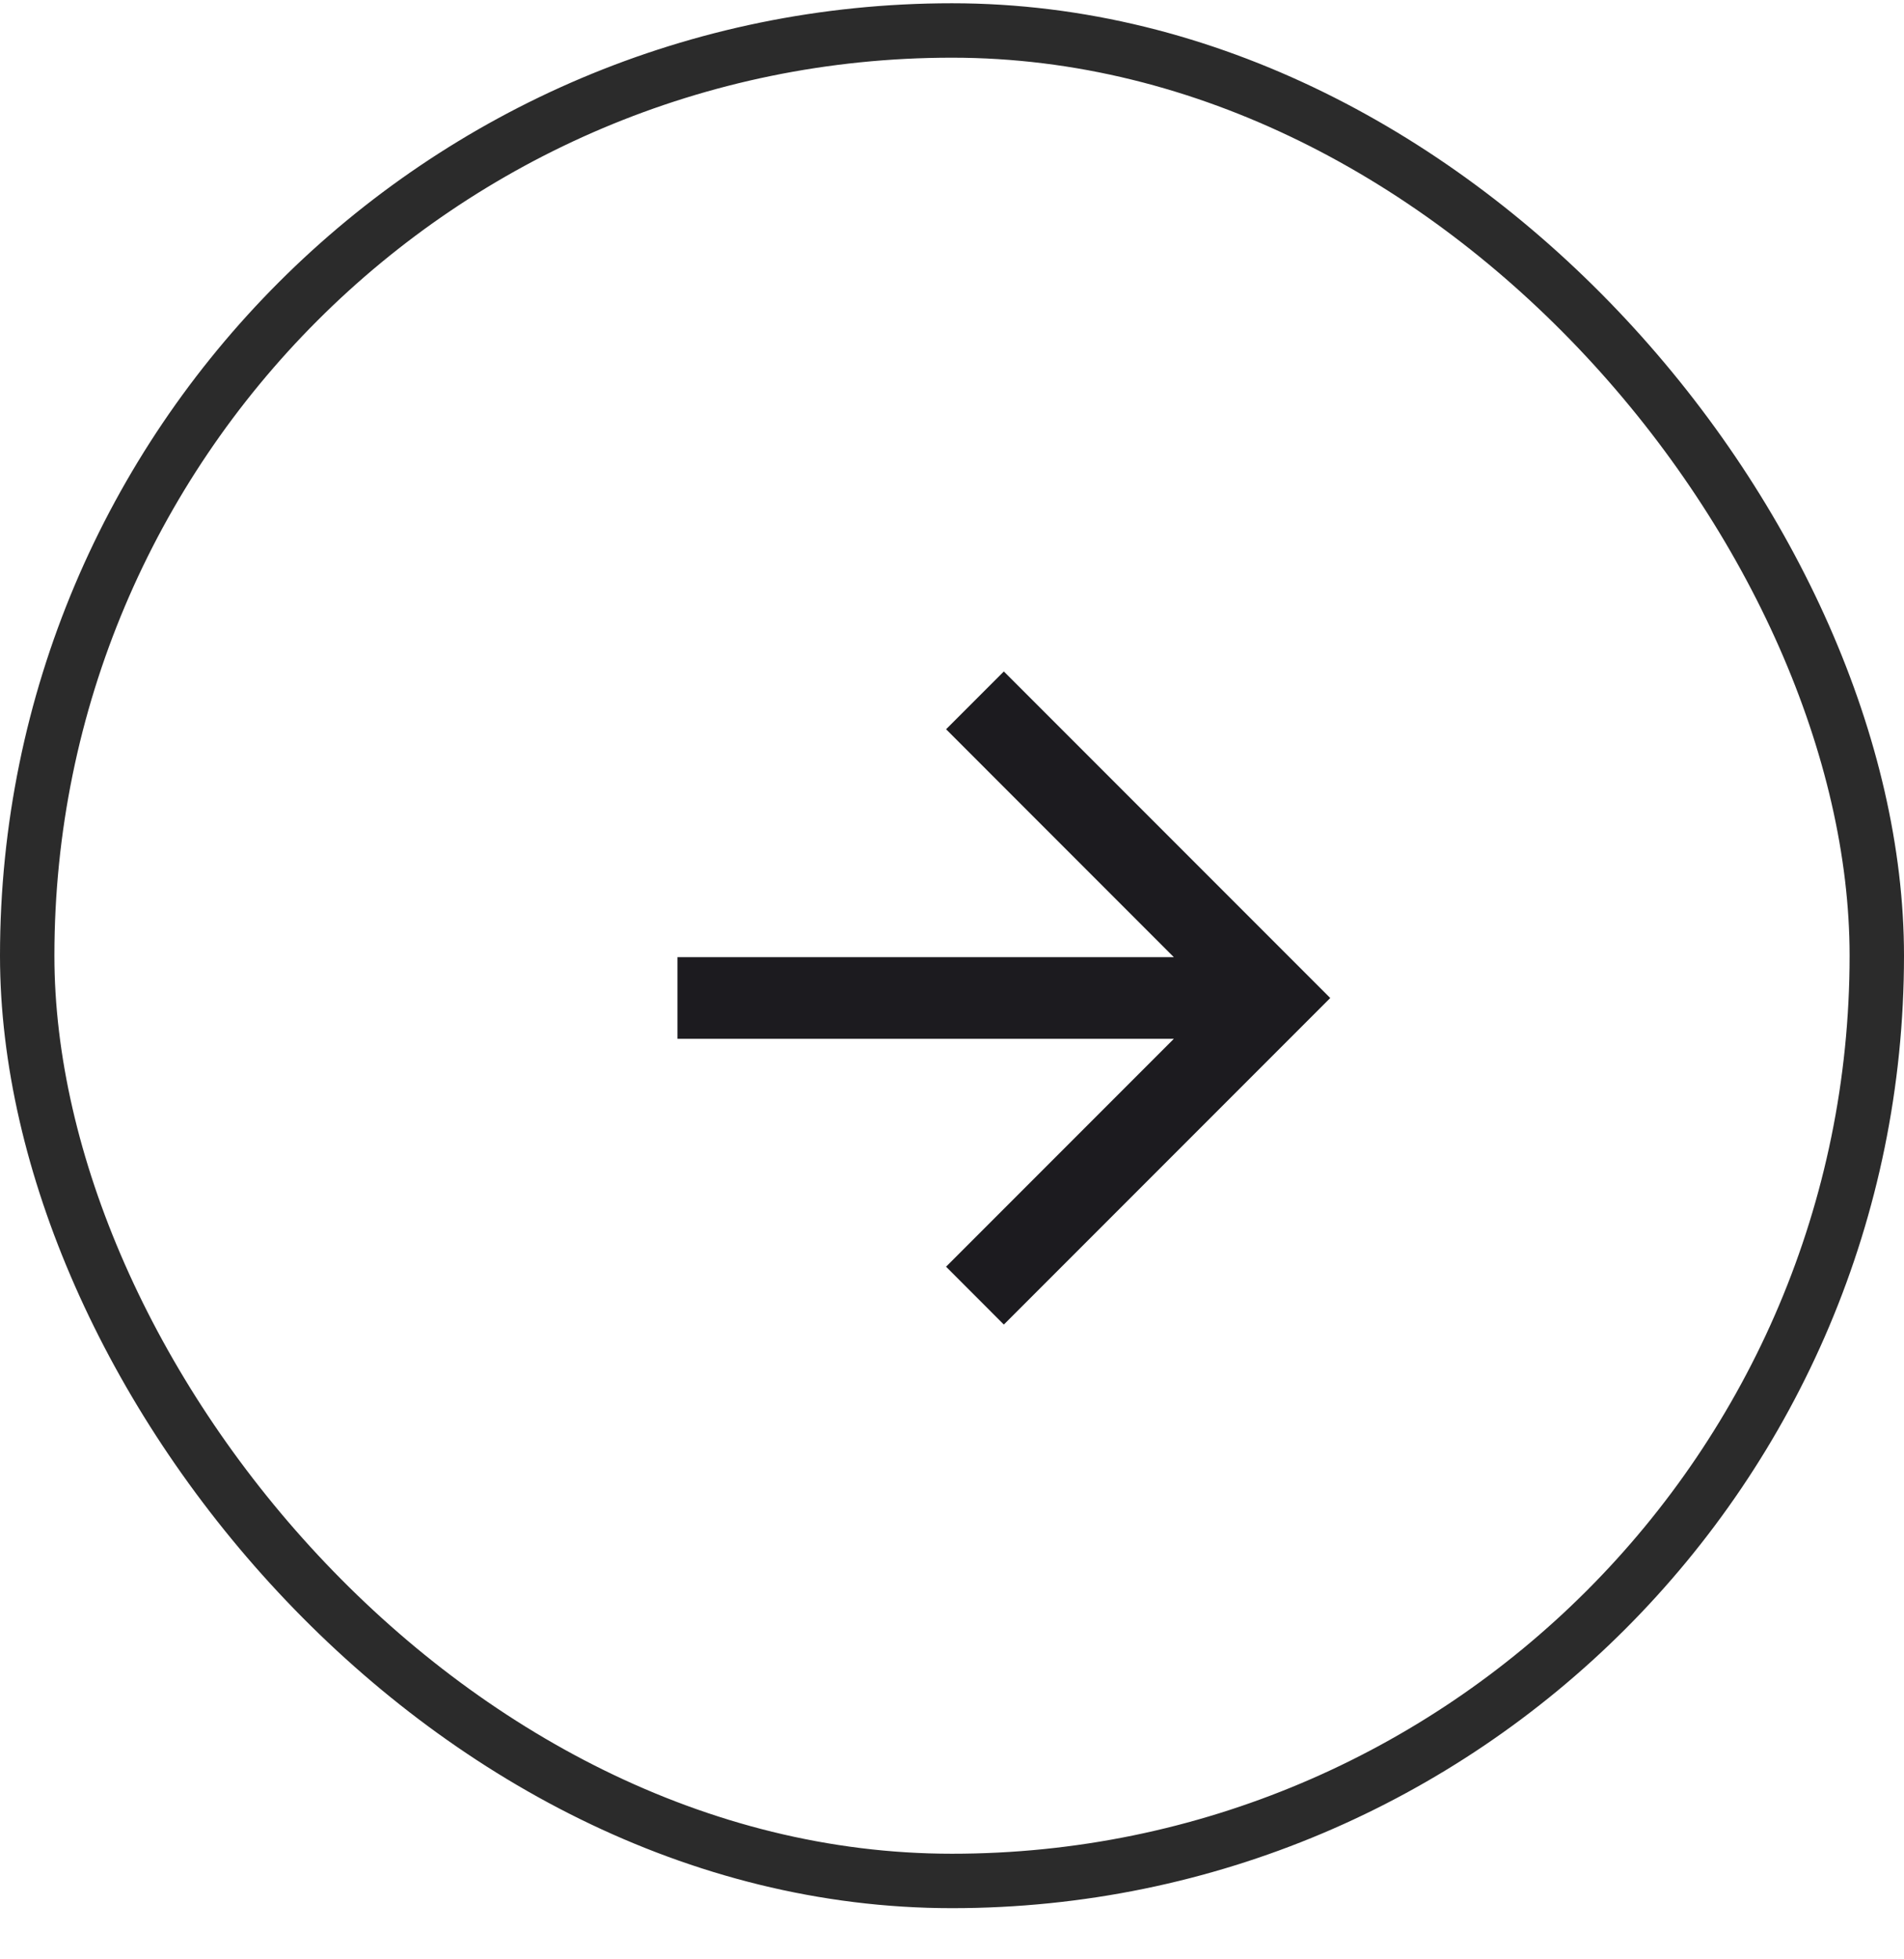 <svg width="35" height="36" viewBox="0 0 35 36" fill="none" xmlns="http://www.w3.org/2000/svg">
<rect x="0.5" y="0.56" width="34" height="34" rx="17" stroke="#2B2B2B"/>
<mask id="mask0_175_1132" style="mask-type:alpha" maskUnits="userSpaceOnUse" x="8" y="8" width="21" height="21">
<rect x="8.453" y="8.337" width="20" height="20" fill="#D9D9D9"/>
</mask>
<g mask="url(#mask0_175_1132)">
<path d="M21.578 19.087H12.453V17.587H21.578L17.391 13.399L18.453 12.337L24.453 18.337L18.453 24.337L17.391 23.274L21.578 19.087Z" fill="#1C1B1F"/>
</g>
</svg>
